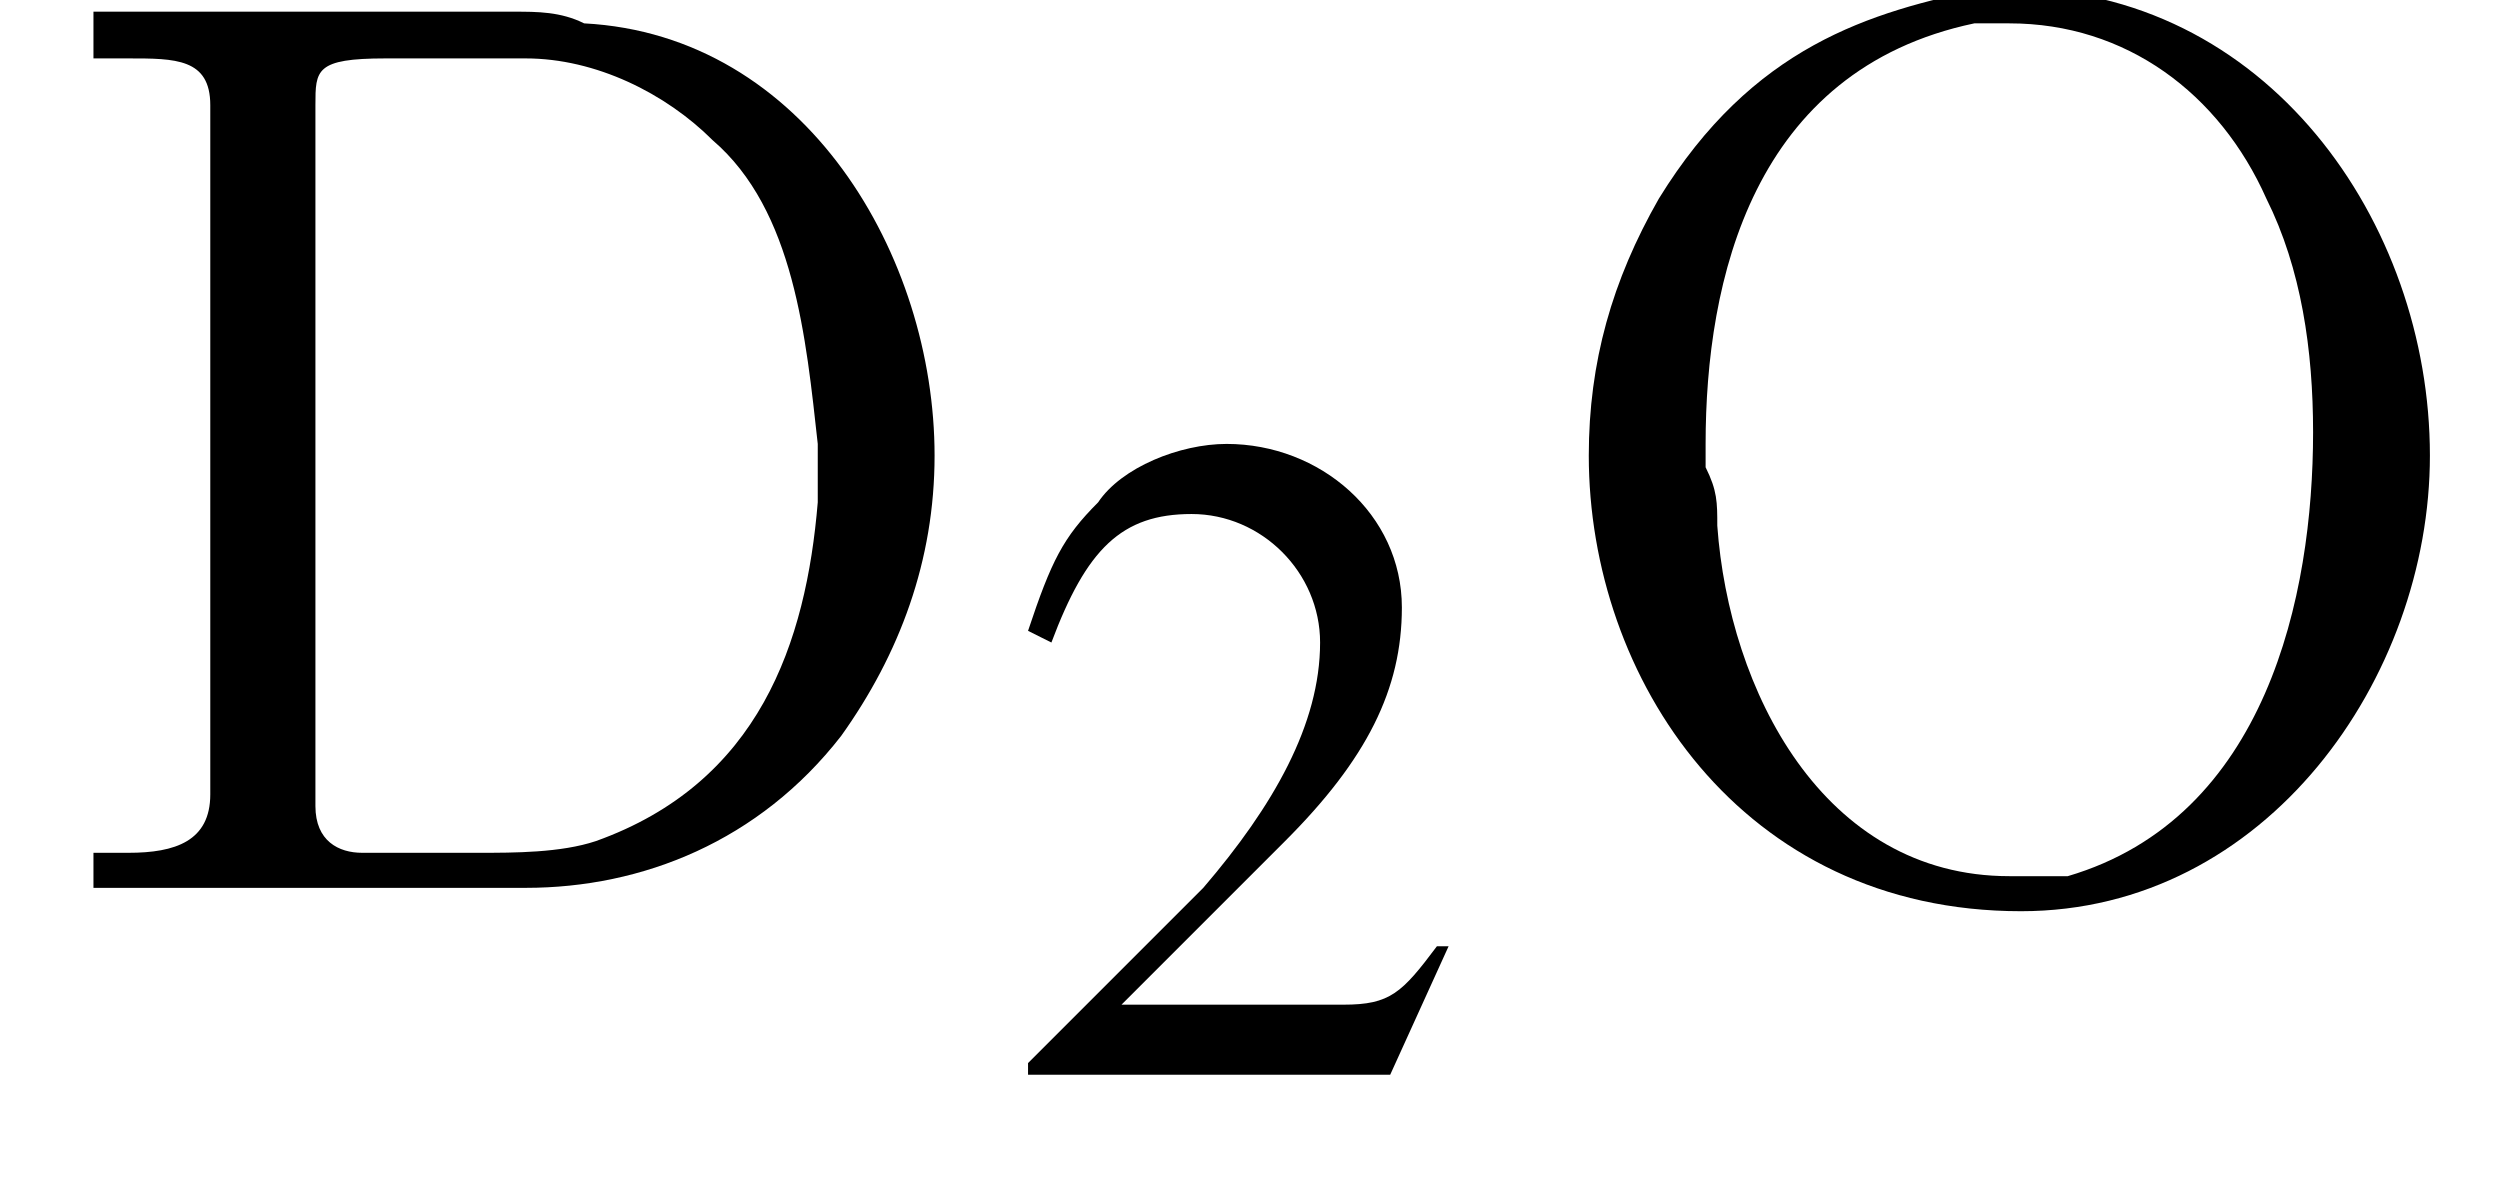 <?xml version='1.0' encoding='UTF-8'?>
<!---2.4-->
<svg height='10.1pt' version='1.1' viewBox='23.9 3.4 21.4 10.1' width='21.4pt' xmlns='http://www.w3.org/2000/svg' xmlns:xlink='http://www.w3.org/1999/xlink'>
<defs>
<path d='M0.1 -2.7V-2.1H3V-2.7H0.1Z' id='g4-45'/>
<path d='M0.5 -7.5V-7.1C0.6 -7.1 0.7 -7.1 0.8 -7.1C1.2 -7.1 1.5 -7.1 1.5 -6.7V-1C1.5 -0.9 1.5 -0.8 1.5 -0.8C1.5 -0.4 1.2 -0.3 0.8 -0.3C0.7 -0.3 0.6 -0.3 0.5 -0.3V0H3.5C3.7 0 3.9 0 4.2 0C5.2 0 6.2 -0.4 6.9 -1.3C7.4 -2 7.7 -2.8 7.7 -3.7C7.7 -5.4 6.6 -7.3 4.7 -7.4C4.5 -7.5 4.3 -7.5 4.1 -7.5H0.5ZM6.7 -3.8V-3.3C6.6 -2.1 6.2 -0.9 4.8 -0.4C4.5 -0.3 4.1 -0.3 3.8 -0.3H2.8C2.6 -0.3 2.4 -0.4 2.4 -0.7C2.4 -0.8 2.4 -0.9 2.4 -0.9V-6.3C2.4 -6.4 2.4 -6.5 2.4 -6.7C2.4 -7 2.4 -7.1 3 -7.1H4.2C4.8 -7.1 5.4 -6.8 5.8 -6.4C6.5 -5.8 6.6 -4.7 6.7 -3.8Z' id='g4-68'/>
<path d='M4 -7.7C3 -7.5 2 -7.2 1.2 -5.9C0.8 -5.2 0.6 -4.5 0.6 -3.7C0.6 -1.8 1.9 0.2 4.3 0.2C6.4 0.2 7.8 -1.8 7.8 -3.7C7.8 -5.7 6.4 -7.7 4.2 -7.7C4.1 -7.7 4.1 -7.7 4 -7.7ZM1.6 -3.6V-3.8C1.6 -5.2 2 -7 3.9 -7.4C4 -7.4 4.1 -7.4 4.2 -7.4C5.2 -7.4 6 -6.8 6.4 -5.9C6.7 -5.3 6.8 -4.6 6.8 -3.9C6.8 -2.5 6.4 -0.6 4.7 -0.1C4.5 -0.1 4.4 -0.1 4.2 -0.1C2.6 -0.1 1.8 -1.7 1.7 -3.1C1.7 -3.3 1.7 -3.4 1.6 -3.6Z' id='g4-79'/>
<path d='M3.8 -1.1L3.7 -1.1C3.4 -0.7 3.3 -0.6 2.9 -0.6H1L2.4 -2C3.1 -2.7 3.4 -3.3 3.4 -4C3.4 -4.8 2.7 -5.4 1.9 -5.4C1.5 -5.4 1 -5.2 0.8 -4.9C0.5 -4.6 0.4 -4.4 0.2 -3.8L0.4 -3.7C0.7 -4.5 1 -4.8 1.6 -4.8C2.2 -4.8 2.7 -4.3 2.7 -3.7C2.7 -3 2.3 -2.3 1.7 -1.6L0.2 -0.1V0H3.3L3.8 -1.1Z' id='g2-50'/>
</defs>
<g id='page1'>

<use x='24.2' xlink:href='#g4-68' y='11'/>
<use x='32.5' xlink:href='#g2-50' y='12.6'/>
<use x='36.9' xlink:href='#g4-79' y='11'/>
</g>
</svg>